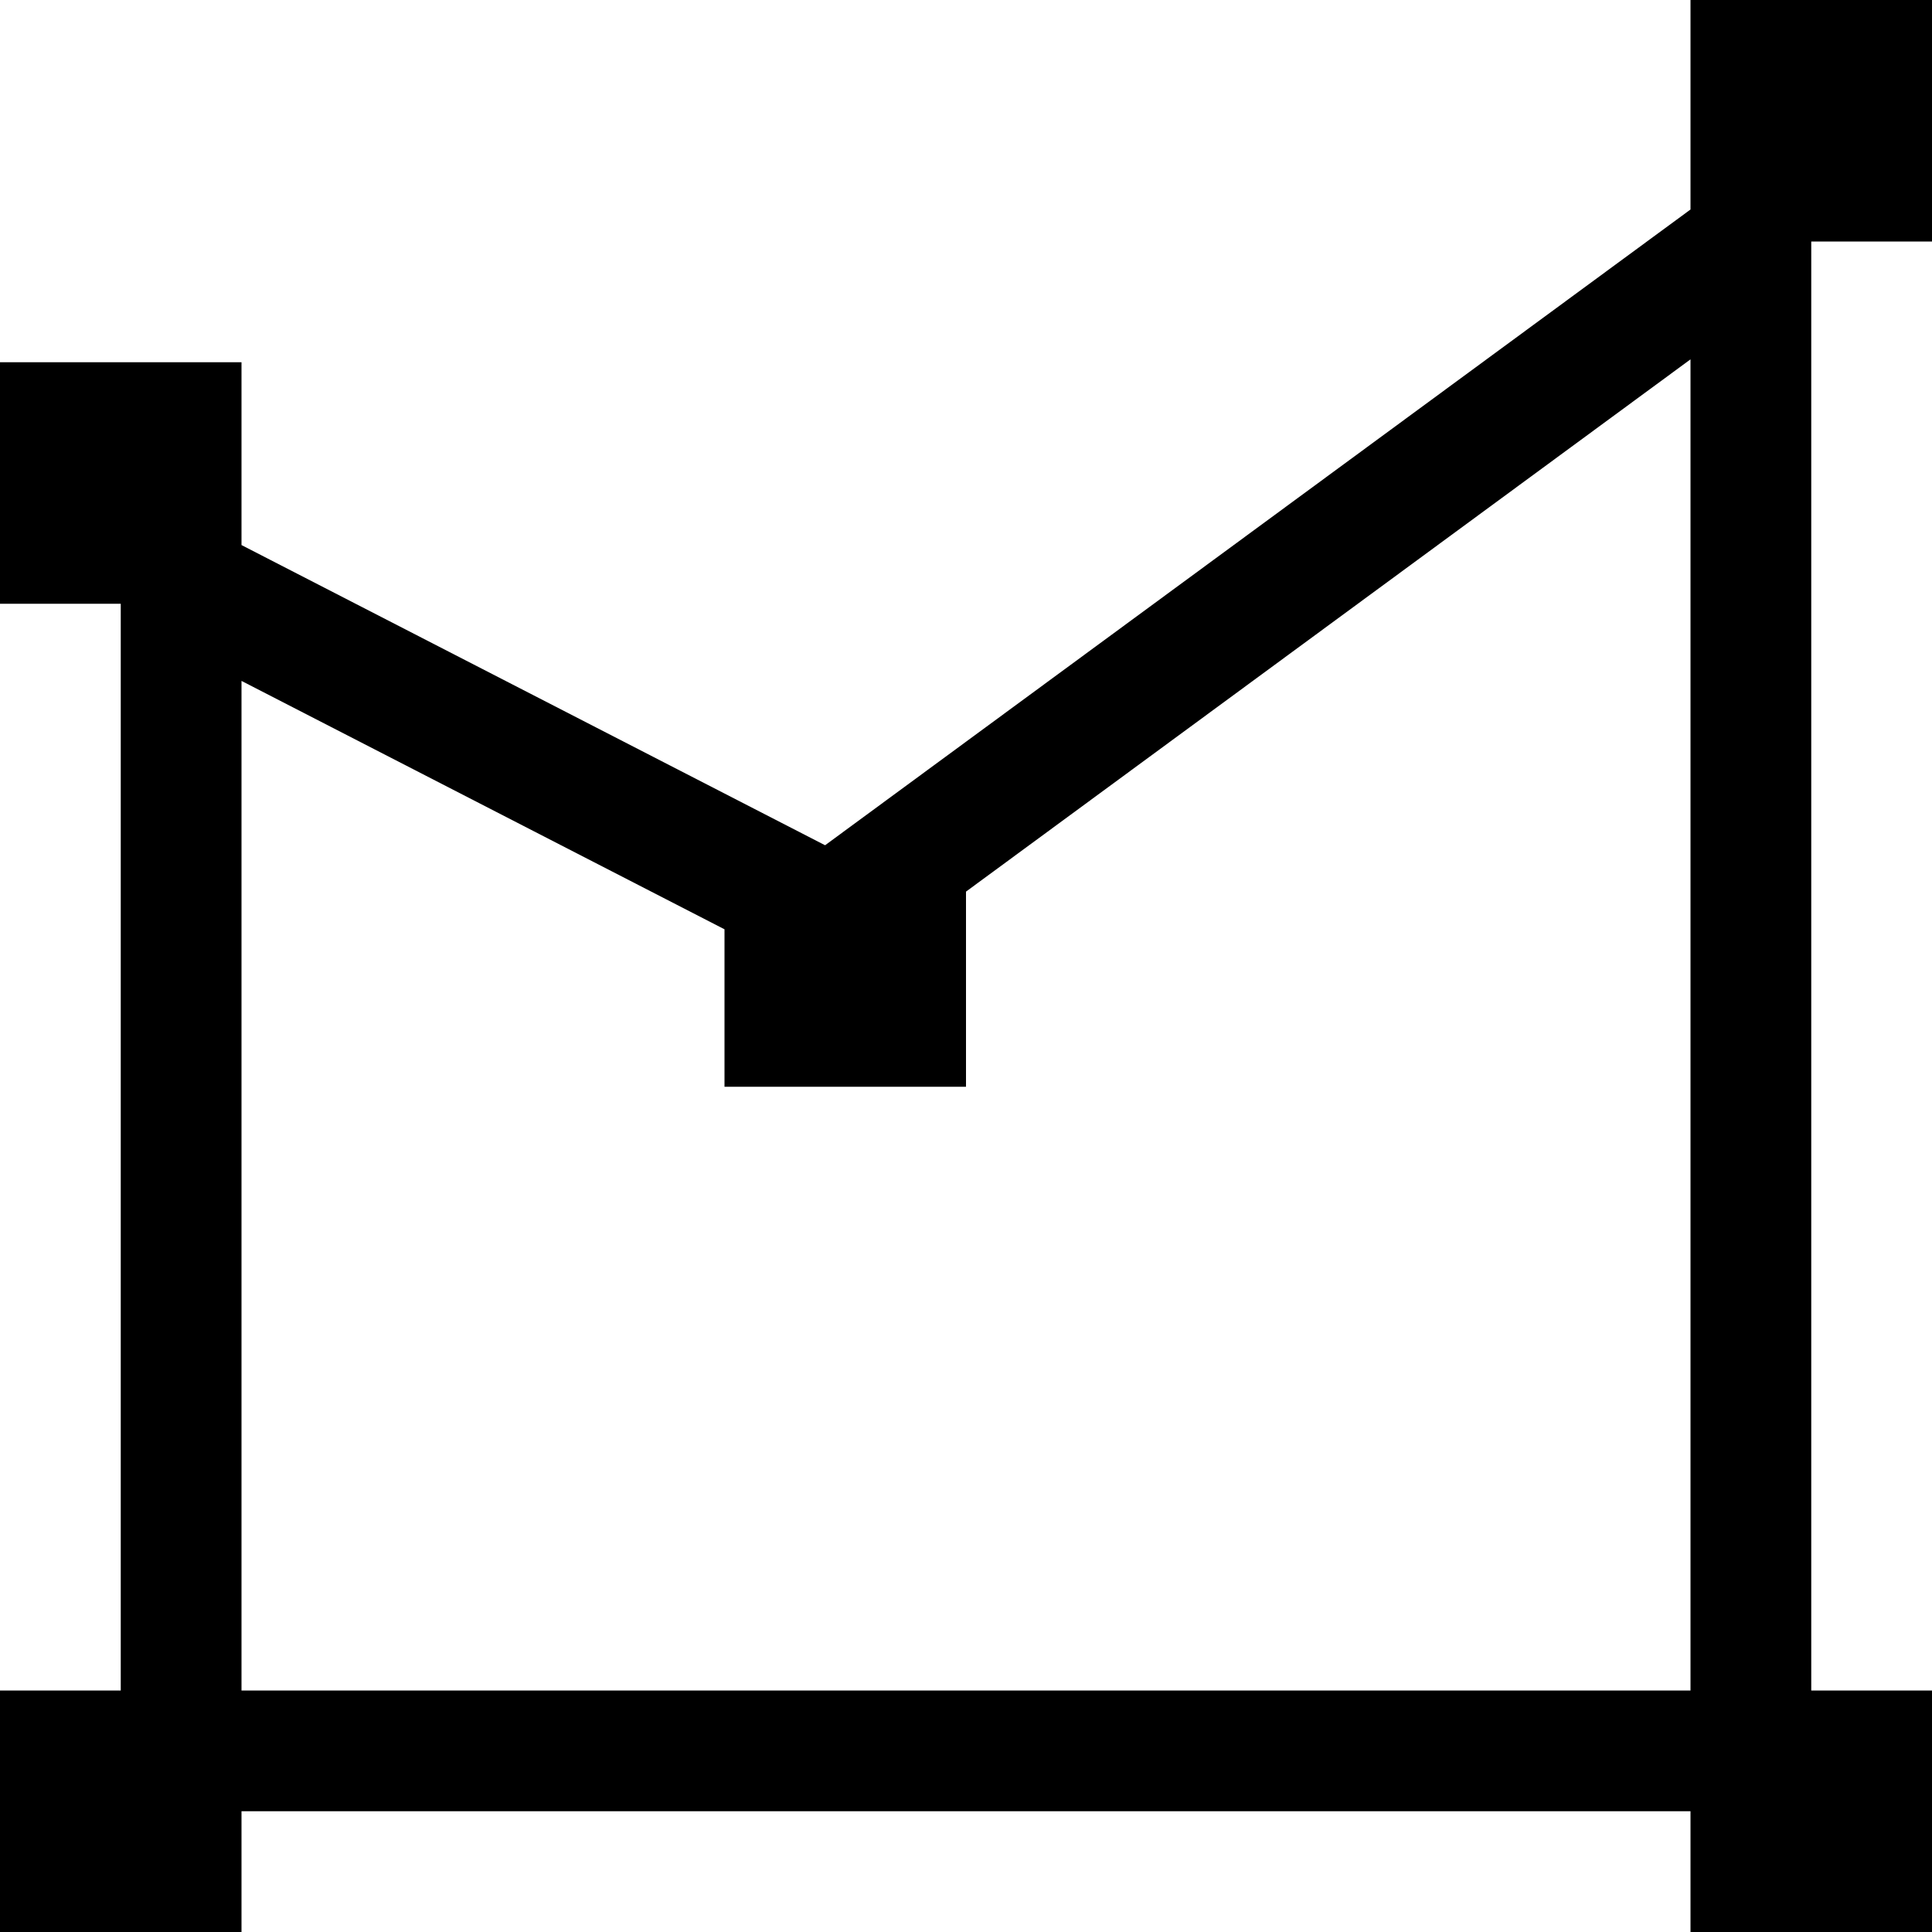 <svg xmlns="http://www.w3.org/2000/svg" viewBox="0 0 16 16"><path d="M0 14v2h2v-1h12v1h2v-2h-1V2h1V0h-2v1.735L6.833 7 2 4.514V3H0v2h1v9zm2-8.361l4 2.057V9h2V7.384l6-4.408V14H2z"/><path fill="none" d="M0 0h16v16H0z"/></svg>